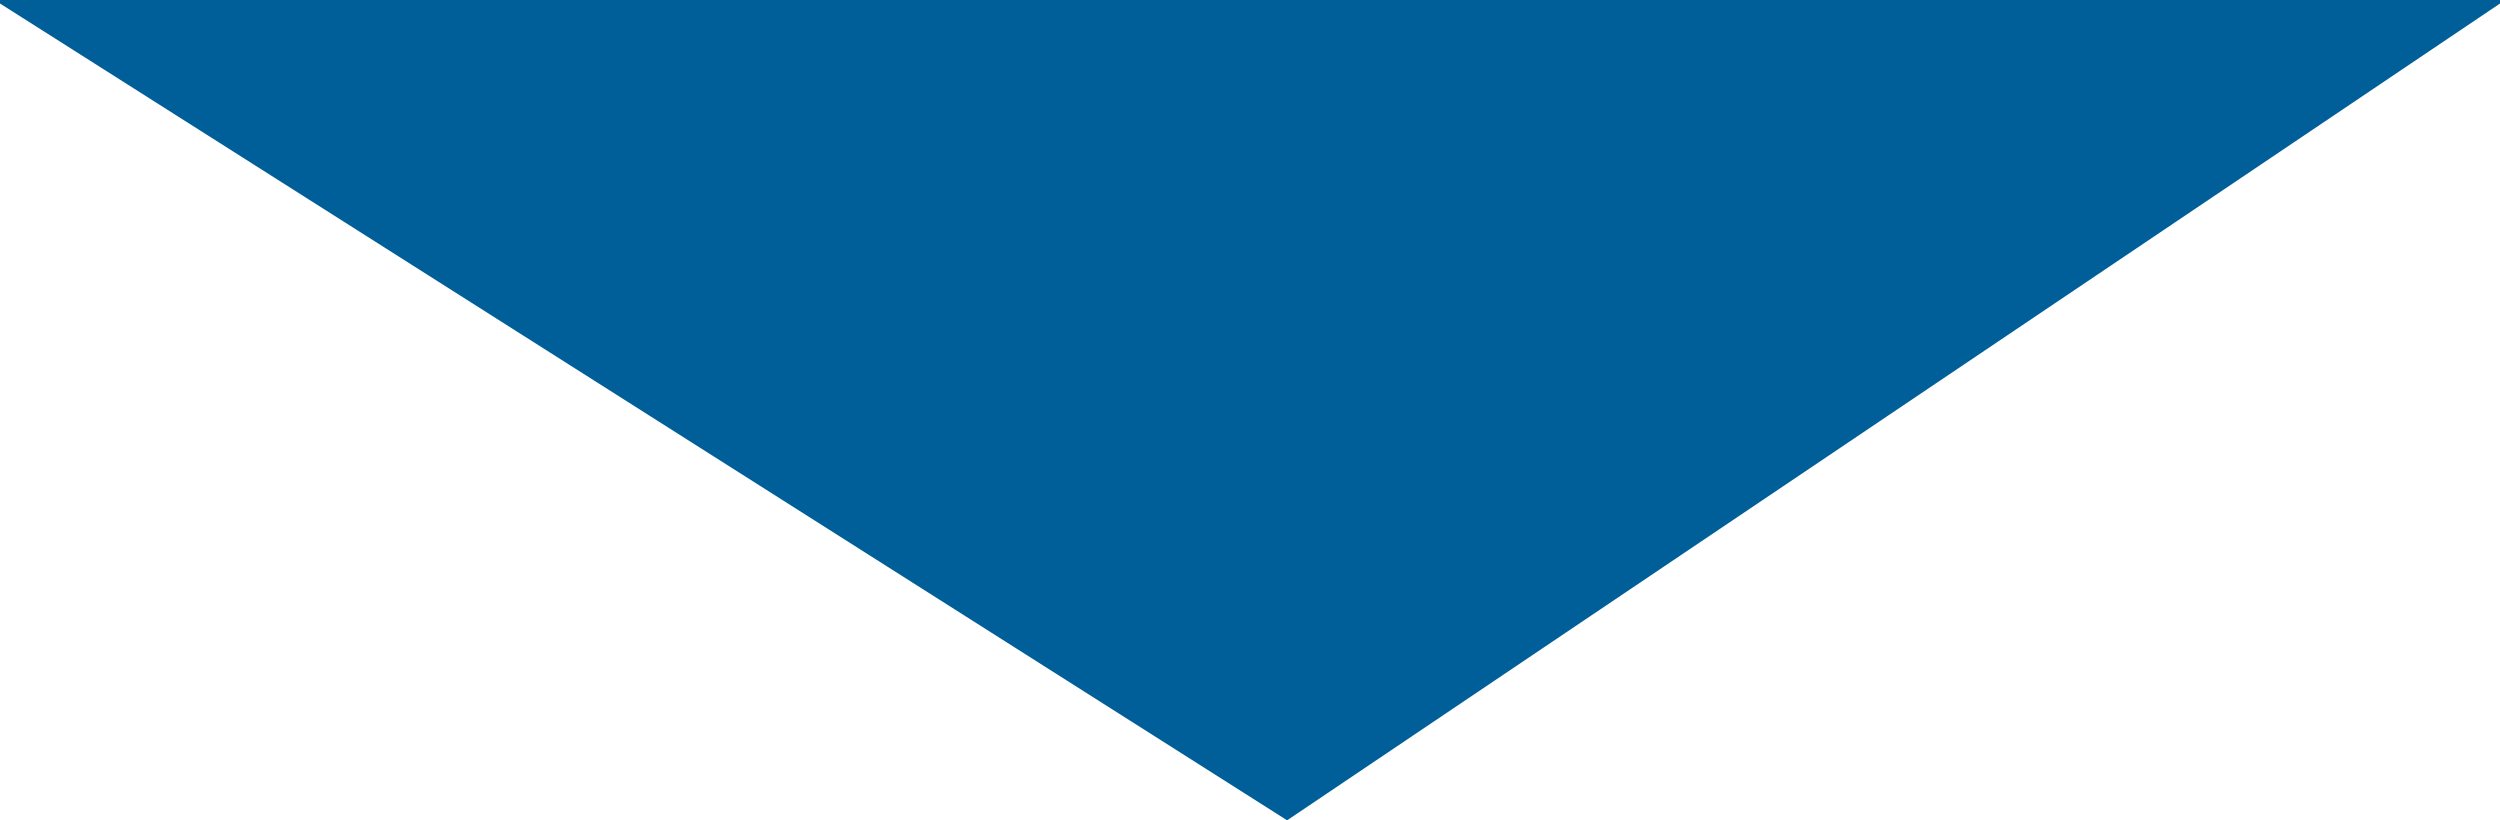 <svg width="64" height="21" viewBox="0 0 64 21" fill="none" xmlns="http://www.w3.org/2000/svg">
<g clip-path="url(#clip0_810_6721)">
<path d="M2.65416e-06 0.09L1.14441e-05 -201L64 -201L64 0.09L32.95 21L2.65416e-06 0.09Z" fill="#005F99"/>
</g>
<defs>
<clipPath id="clip0_810_6721">
<rect width="64" height="21" fill="white"/>
</clipPath>
</defs>
</svg>
